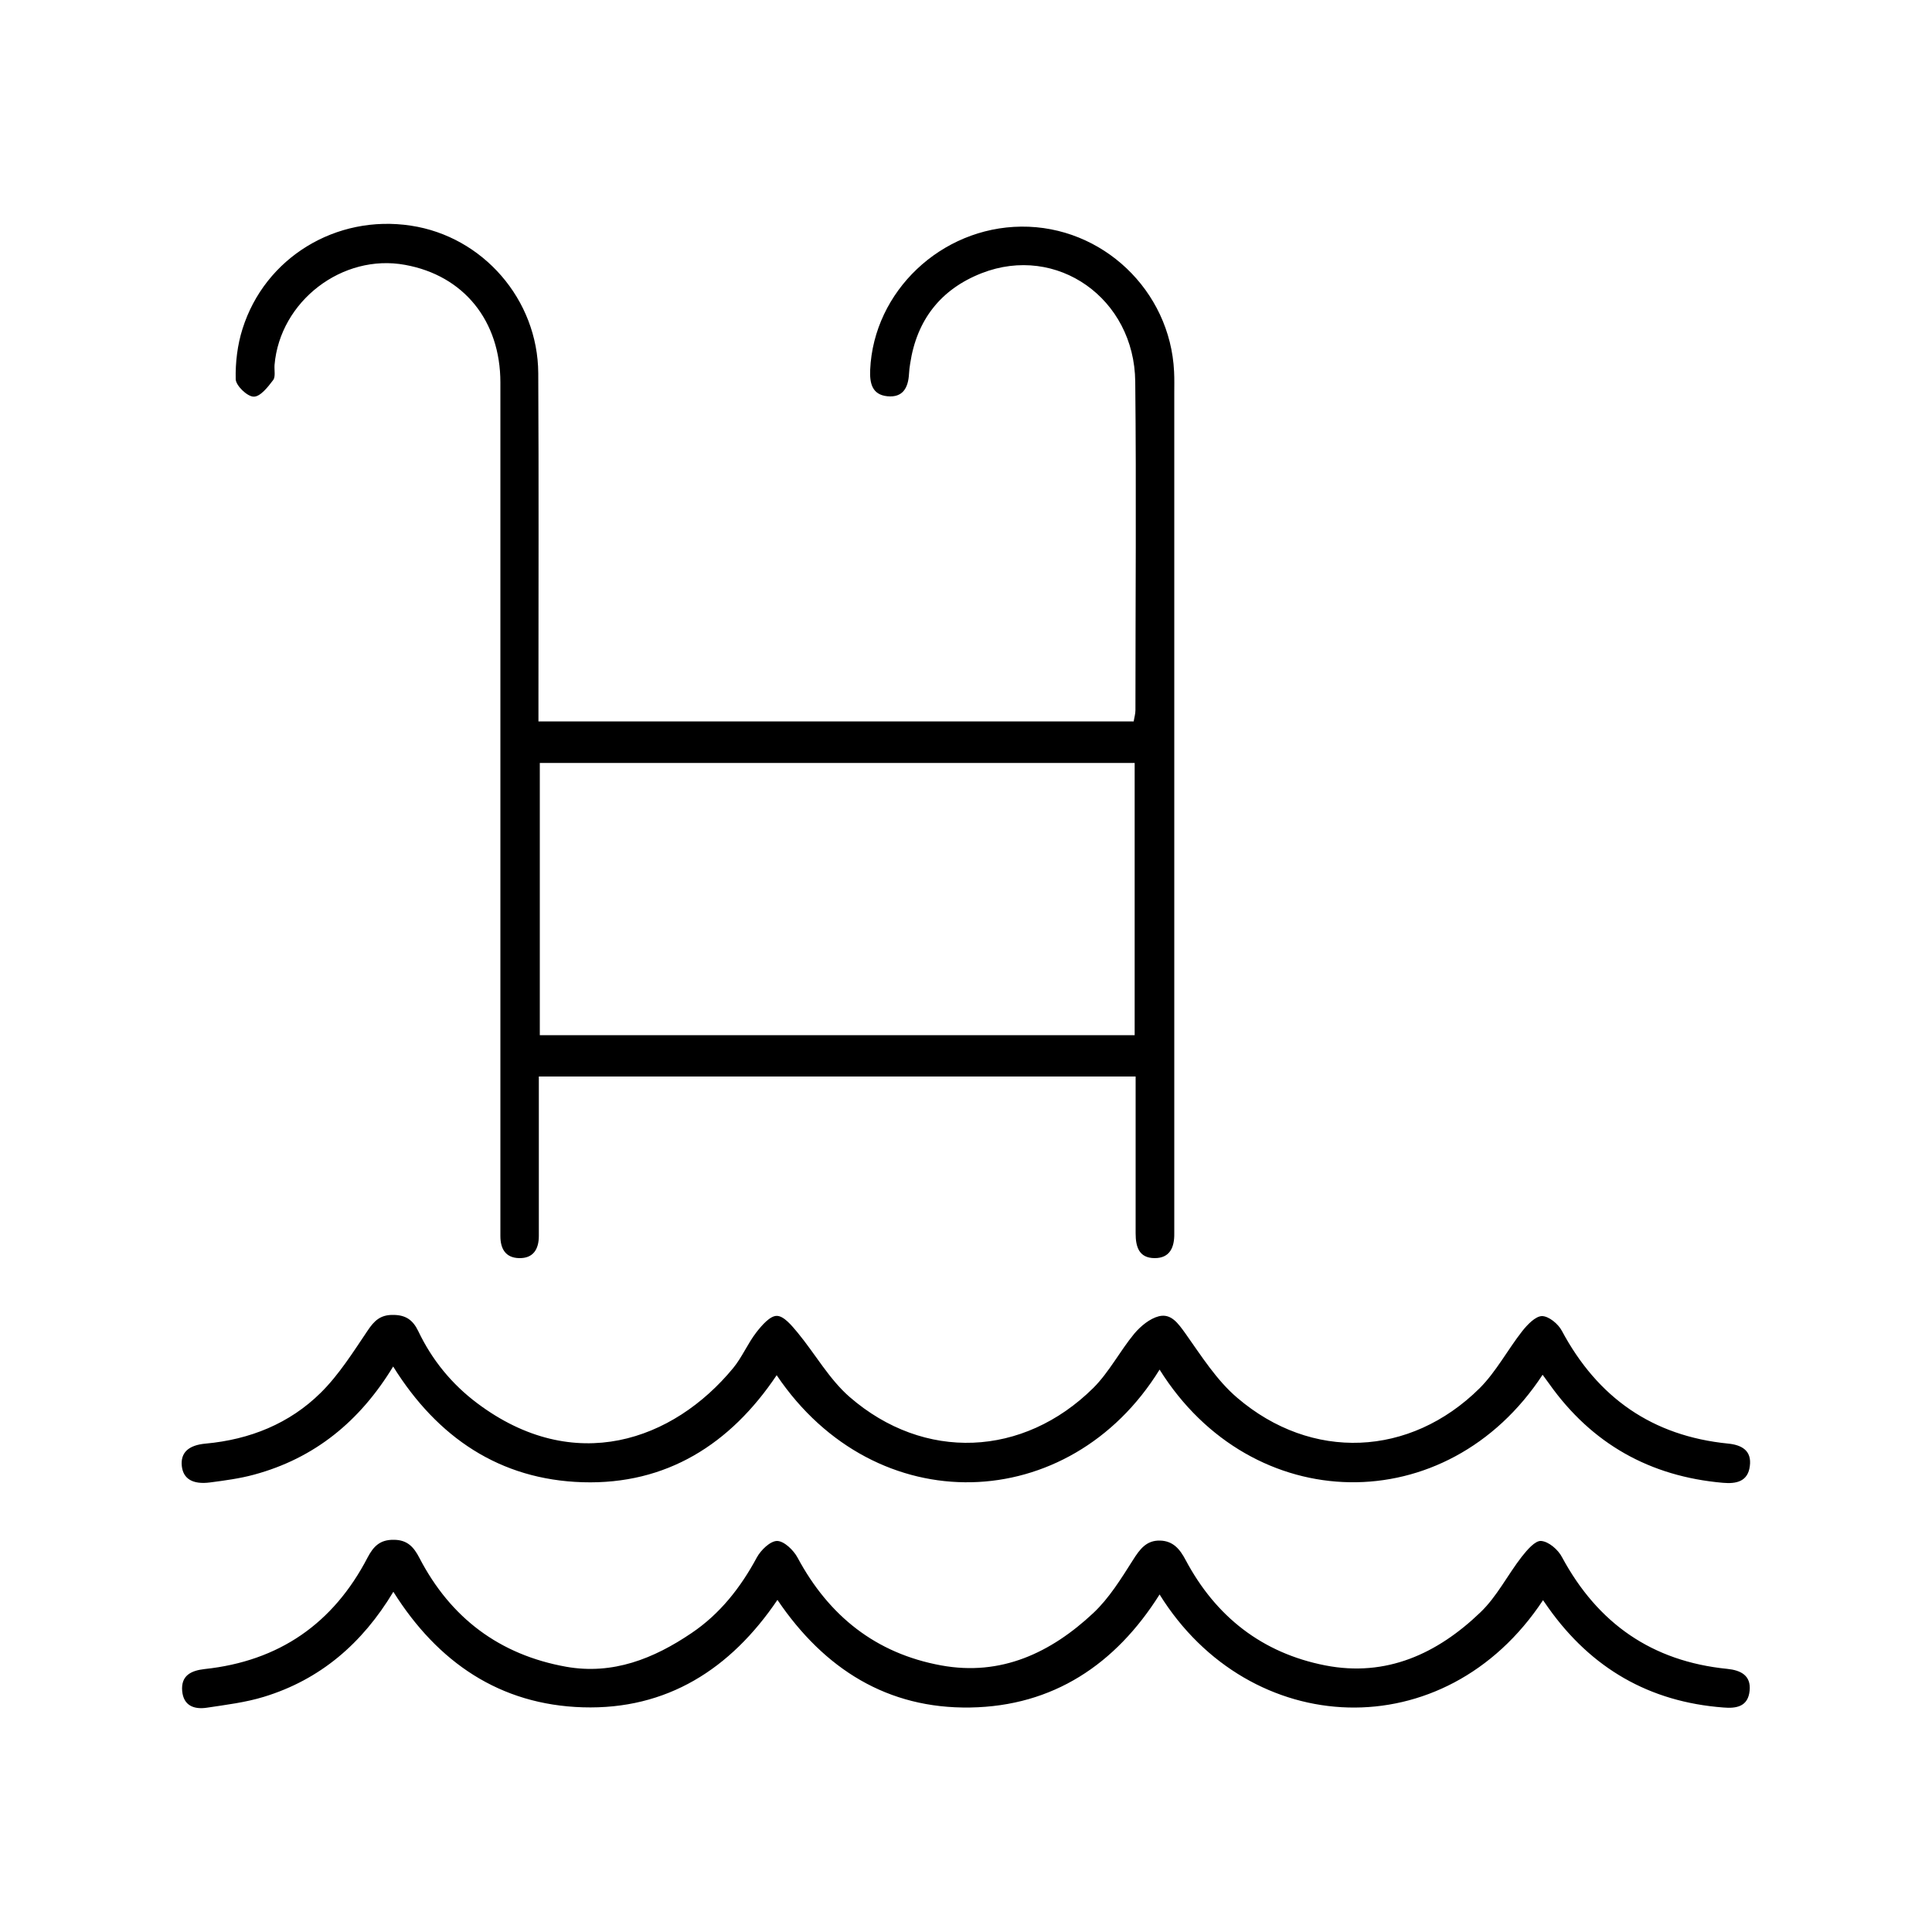 <?xml version="1.0" encoding="UTF-8"?>
<svg id="Layer_1" data-name="Layer 1" xmlns="http://www.w3.org/2000/svg" viewBox="0 0 100 100">
  <path d="m27.89,55.72c0,.36,0,.67,0,.99,0,2.42,0,4.84,0,7.26,0,.69-.29,1.17-1.03,1.15-.69-.02-.96-.48-.96-1.14,0-.27,0-.53,0-.8,0-14.46,0-28.92,0-43.38,0-3.2-1.9-5.54-4.93-6.09-3.25-.6-6.48,1.88-6.76,5.18-.02.26.06.61-.07.78-.27.36-.67.87-1.01.86-.33,0-.92-.57-.93-.9-.02-.87.09-1.78.35-2.6,1.16-3.7,4.85-5.94,8.72-5.35,3.72.56,6.57,3.82,6.59,7.64.03,5.64.01,11.27.01,16.91,0,.35,0,.7,0,1.11h30.81c.03-.2.09-.39.09-.58,0-5.67.05-11.33-.01-17-.04-4.32-4.06-7.14-7.95-5.62-2.12.83-3.36,2.42-3.7,4.68-.03.18-.05.35-.06.53-.04.71-.31,1.24-1.12,1.16-.8-.08-.92-.69-.89-1.37.18-4.06,3.67-7.37,7.82-7.41,4.19-.04,7.71,3.3,7.91,7.5.02.38.01.77.01,1.15,0,14.28,0,28.57,0,42.85,0,.21,0,.41,0,.62.01.7-.22,1.27-1.01,1.27-.82,0-.99-.59-.99-1.28,0-2.36,0-4.72,0-7.08,0-.32,0-.64,0-1.04h-30.91Zm.05-2.14h30.79v-14.09h-30.79v14.09Z"/>
  <path d="m79.85,71.15c-4.96,7.57-15.06,7.37-19.83-.26-4.66,7.55-14.69,7.9-19.82.29-2.4,3.58-5.71,5.67-10.04,5.54-4.28-.13-7.52-2.31-9.81-5.99-1.72,2.83-4.06,4.75-7.21,5.6-.74.2-1.5.3-2.26.4-.91.12-1.4-.19-1.47-.85-.07-.68.33-1.08,1.24-1.16,2.28-.21,4.33-1.03,5.95-2.63.95-.94,1.68-2.11,2.43-3.22.34-.51.66-.82,1.32-.81.67,0,1.03.28,1.3.84.71,1.49,1.73,2.74,3.05,3.73,5.02,3.77,10.15,1.94,13.25-1.82.46-.56.75-1.27,1.2-1.85.28-.36.71-.86,1.06-.85.36,0,.77.5,1.07.86.91,1.1,1.64,2.42,2.7,3.34,3.85,3.34,8.98,3.12,12.61-.47.82-.82,1.37-1.9,2.12-2.81.33-.39.8-.78,1.27-.9.64-.16,1,.37,1.37.88.83,1.17,1.62,2.43,2.69,3.34,3.85,3.29,8.94,3.07,12.54-.49.86-.86,1.45-1.99,2.21-2.96.27-.34.68-.77,1.02-.78.35,0,.84.4,1.03.76,1.85,3.46,4.68,5.45,8.61,5.84.7.07,1.23.36,1.12,1.17-.1.8-.71.92-1.39.86-3.78-.33-6.79-2.02-8.99-5.12-.1-.14-.2-.28-.35-.48Z"/>
  <path d="m79.87,82.82c-5.09,7.71-15.19,7.21-19.85-.29-2.28,3.62-5.51,5.78-9.8,5.85-4.27.07-7.55-1.98-9.98-5.57-2.43,3.59-5.73,5.69-10.07,5.56-4.29-.13-7.51-2.32-9.81-5.98-1.61,2.68-3.79,4.55-6.71,5.44-.95.29-1.95.41-2.94.56-.66.1-1.21-.1-1.28-.86-.07-.8.45-1.06,1.16-1.14,3.85-.41,6.66-2.35,8.44-5.78.3-.57.64-.92,1.35-.91.71,0,1.04.38,1.33.94,1.61,3.1,4.14,5.01,7.59,5.63,2.42.43,4.54-.42,6.49-1.74,1.47-.99,2.54-2.35,3.38-3.91.21-.39.7-.86,1.05-.86.36,0,.85.47,1.06.86,1.62,3.02,4.05,4.96,7.43,5.58,3.1.57,5.68-.65,7.88-2.71.82-.77,1.44-1.78,2.05-2.74.36-.57.7-1.03,1.41-1.01.67.02,1.02.44,1.32,1.01,1.56,2.93,3.96,4.81,7.22,5.45,3.17.62,5.81-.61,8.03-2.74.86-.82,1.41-1.94,2.15-2.89.27-.34.69-.84,1-.81.39.03.88.45,1.08.84,1.85,3.43,4.66,5.39,8.55,5.78.7.07,1.24.34,1.16,1.13-.08.82-.68.93-1.36.87-3.83-.29-6.83-2.03-9.05-5.15-.08-.12-.17-.24-.3-.43Z"/>
</svg>